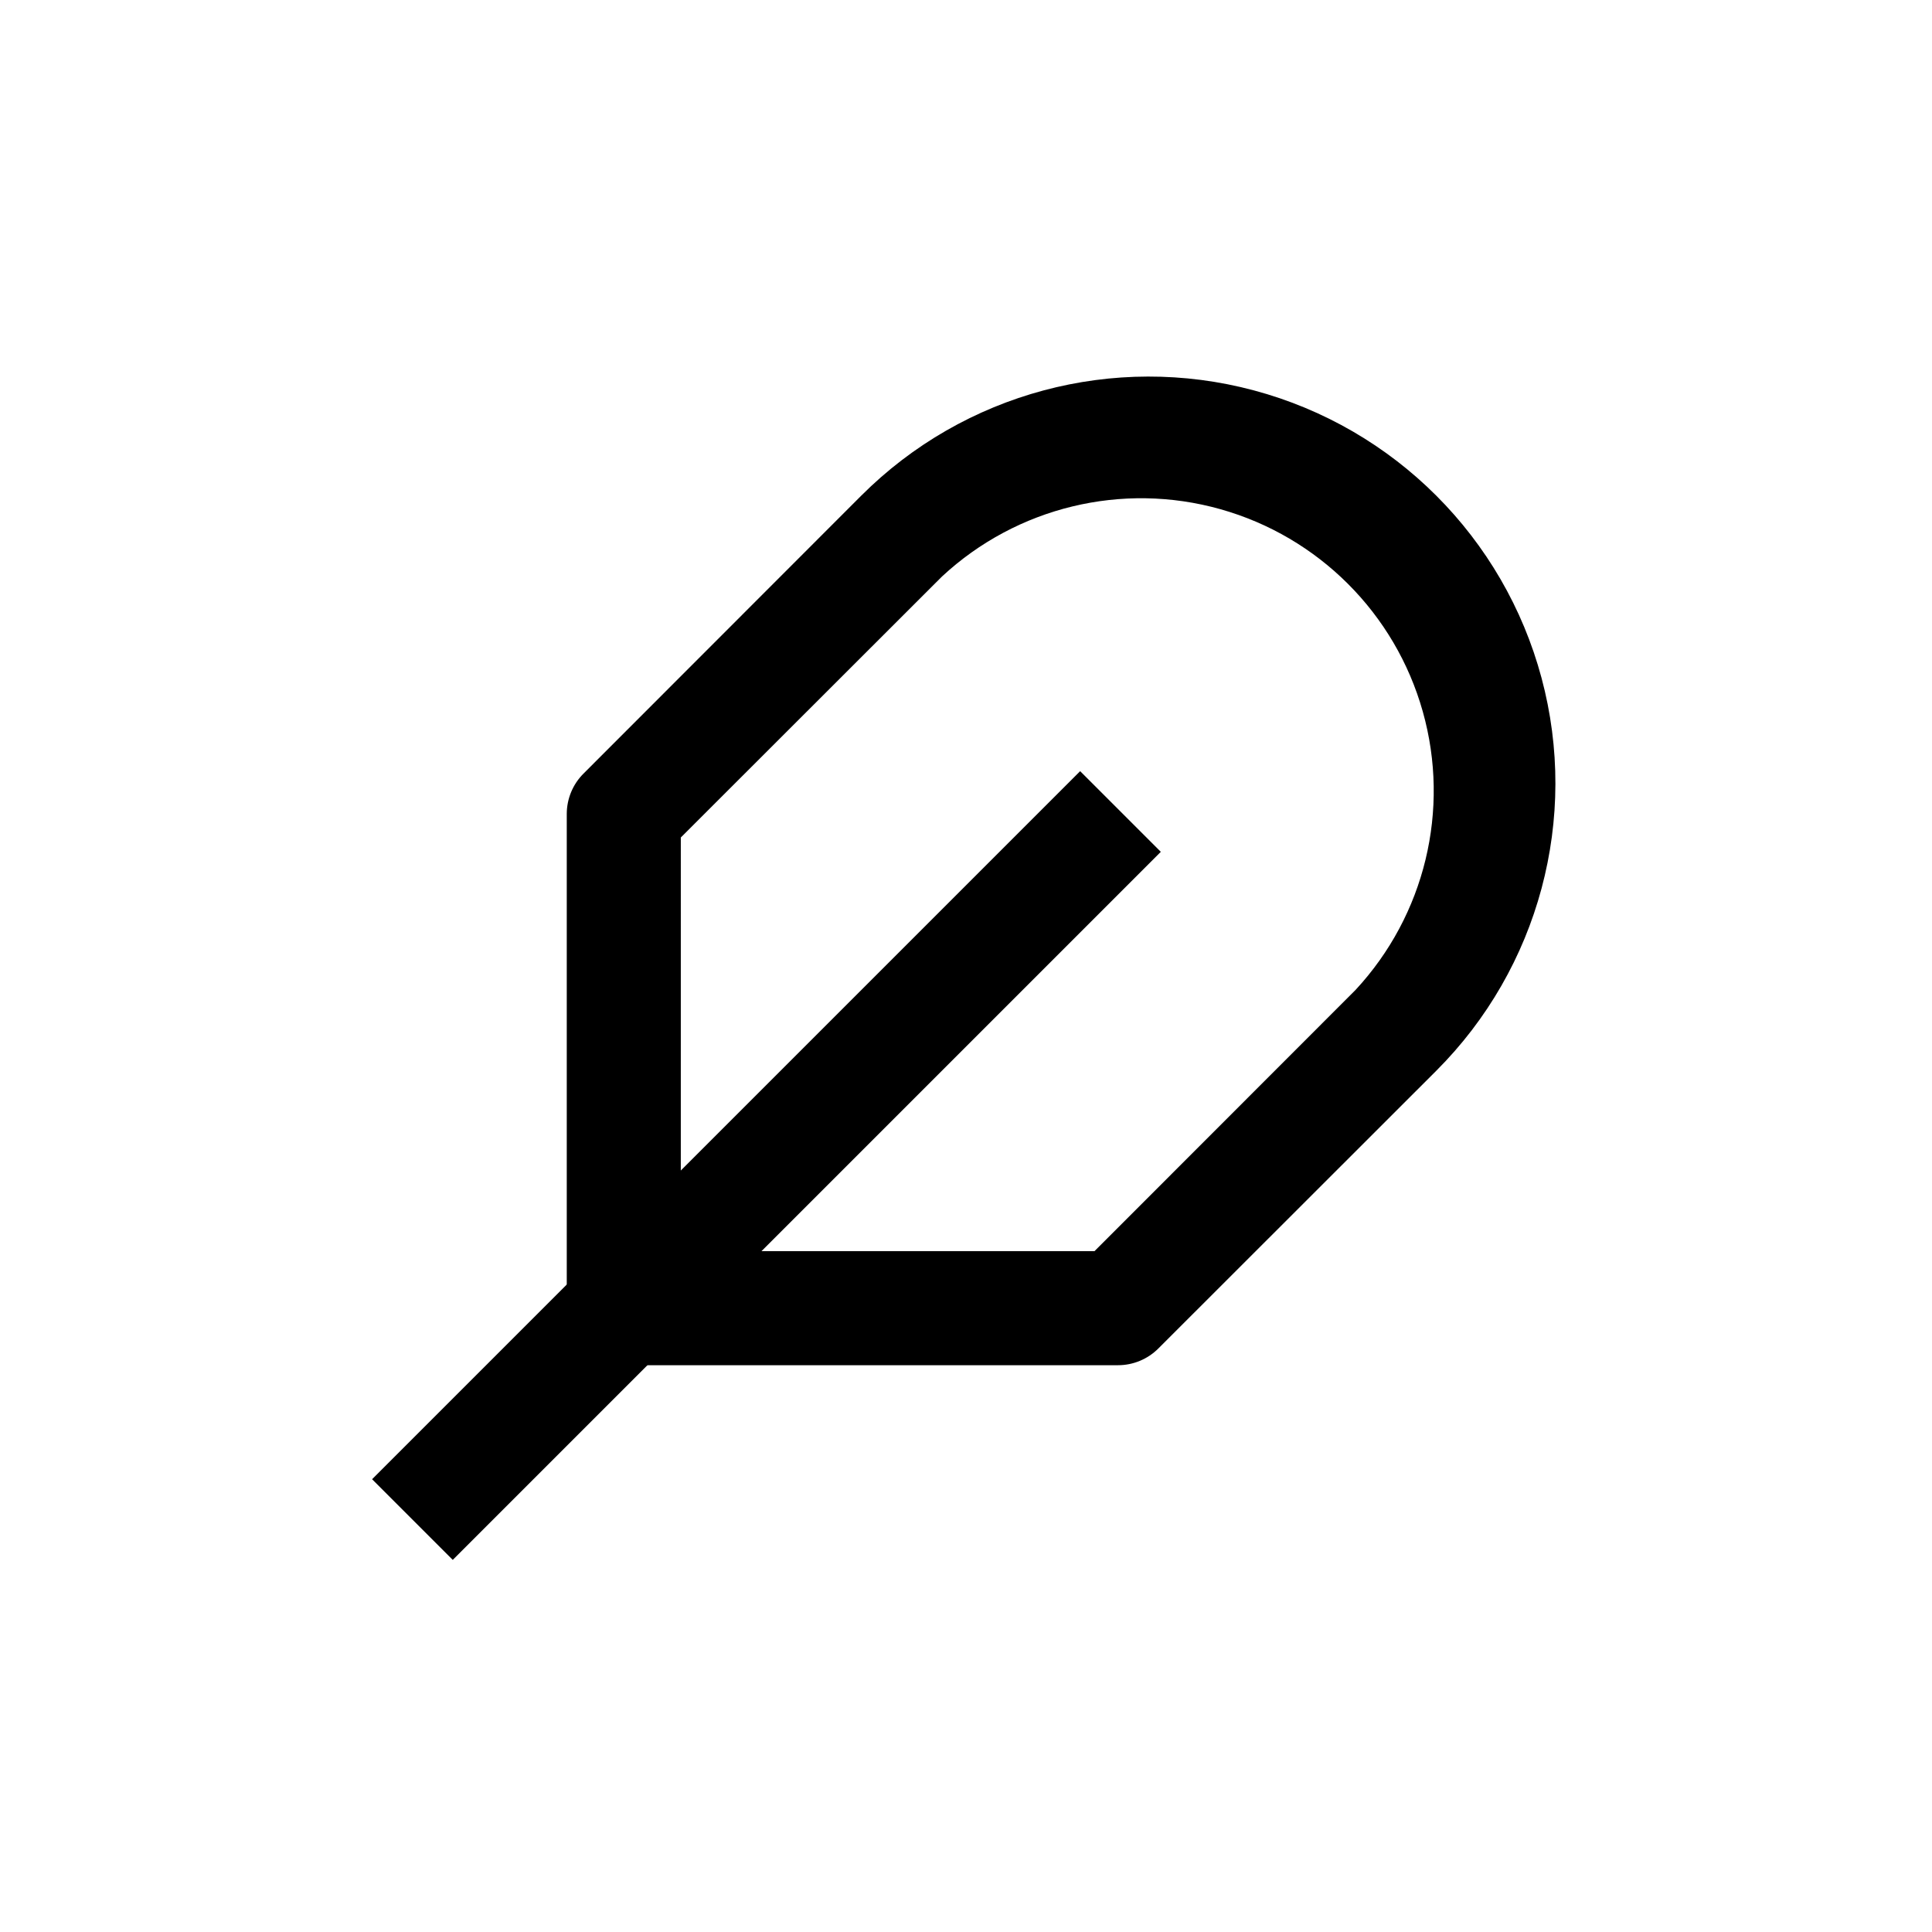 <?xml version="1.0" encoding="UTF-8"?>
<!-- Uploaded to: SVG Repo, www.svgrepo.com, Generator: SVG Repo Mixer Tools -->
<svg fill="#000000" width="800px" height="800px" version="1.1" viewBox="144 144 512 512" xmlns="http://www.w3.org/2000/svg">
 <g>
  <path d="m242.61 536.01 187.64-187.64 21.375 21.375-187.64 187.64z"/>
  <path d="m440.3 505.8h-125.95v-20.152h-20.152v-125.95c0.004-4.008 1.598-7.852 4.434-10.684l73.605-73.656c27.223-27.223 66.906-37.855 104.09-27.891s66.234 39.012 76.199 76.199c9.965 37.191-0.668 76.871-27.891 104.09l-73.656 73.605c-2.832 2.836-6.676 4.434-10.68 4.434zm-115.88-30.227h109.63l69.176-69.223c18.391-19.801 25.148-47.746 17.832-73.758-7.312-26.016-27.641-46.344-53.656-53.656-26.012-7.316-53.957-0.559-73.754 17.836l-69.227 69.172z"/>
 </g>
</svg>